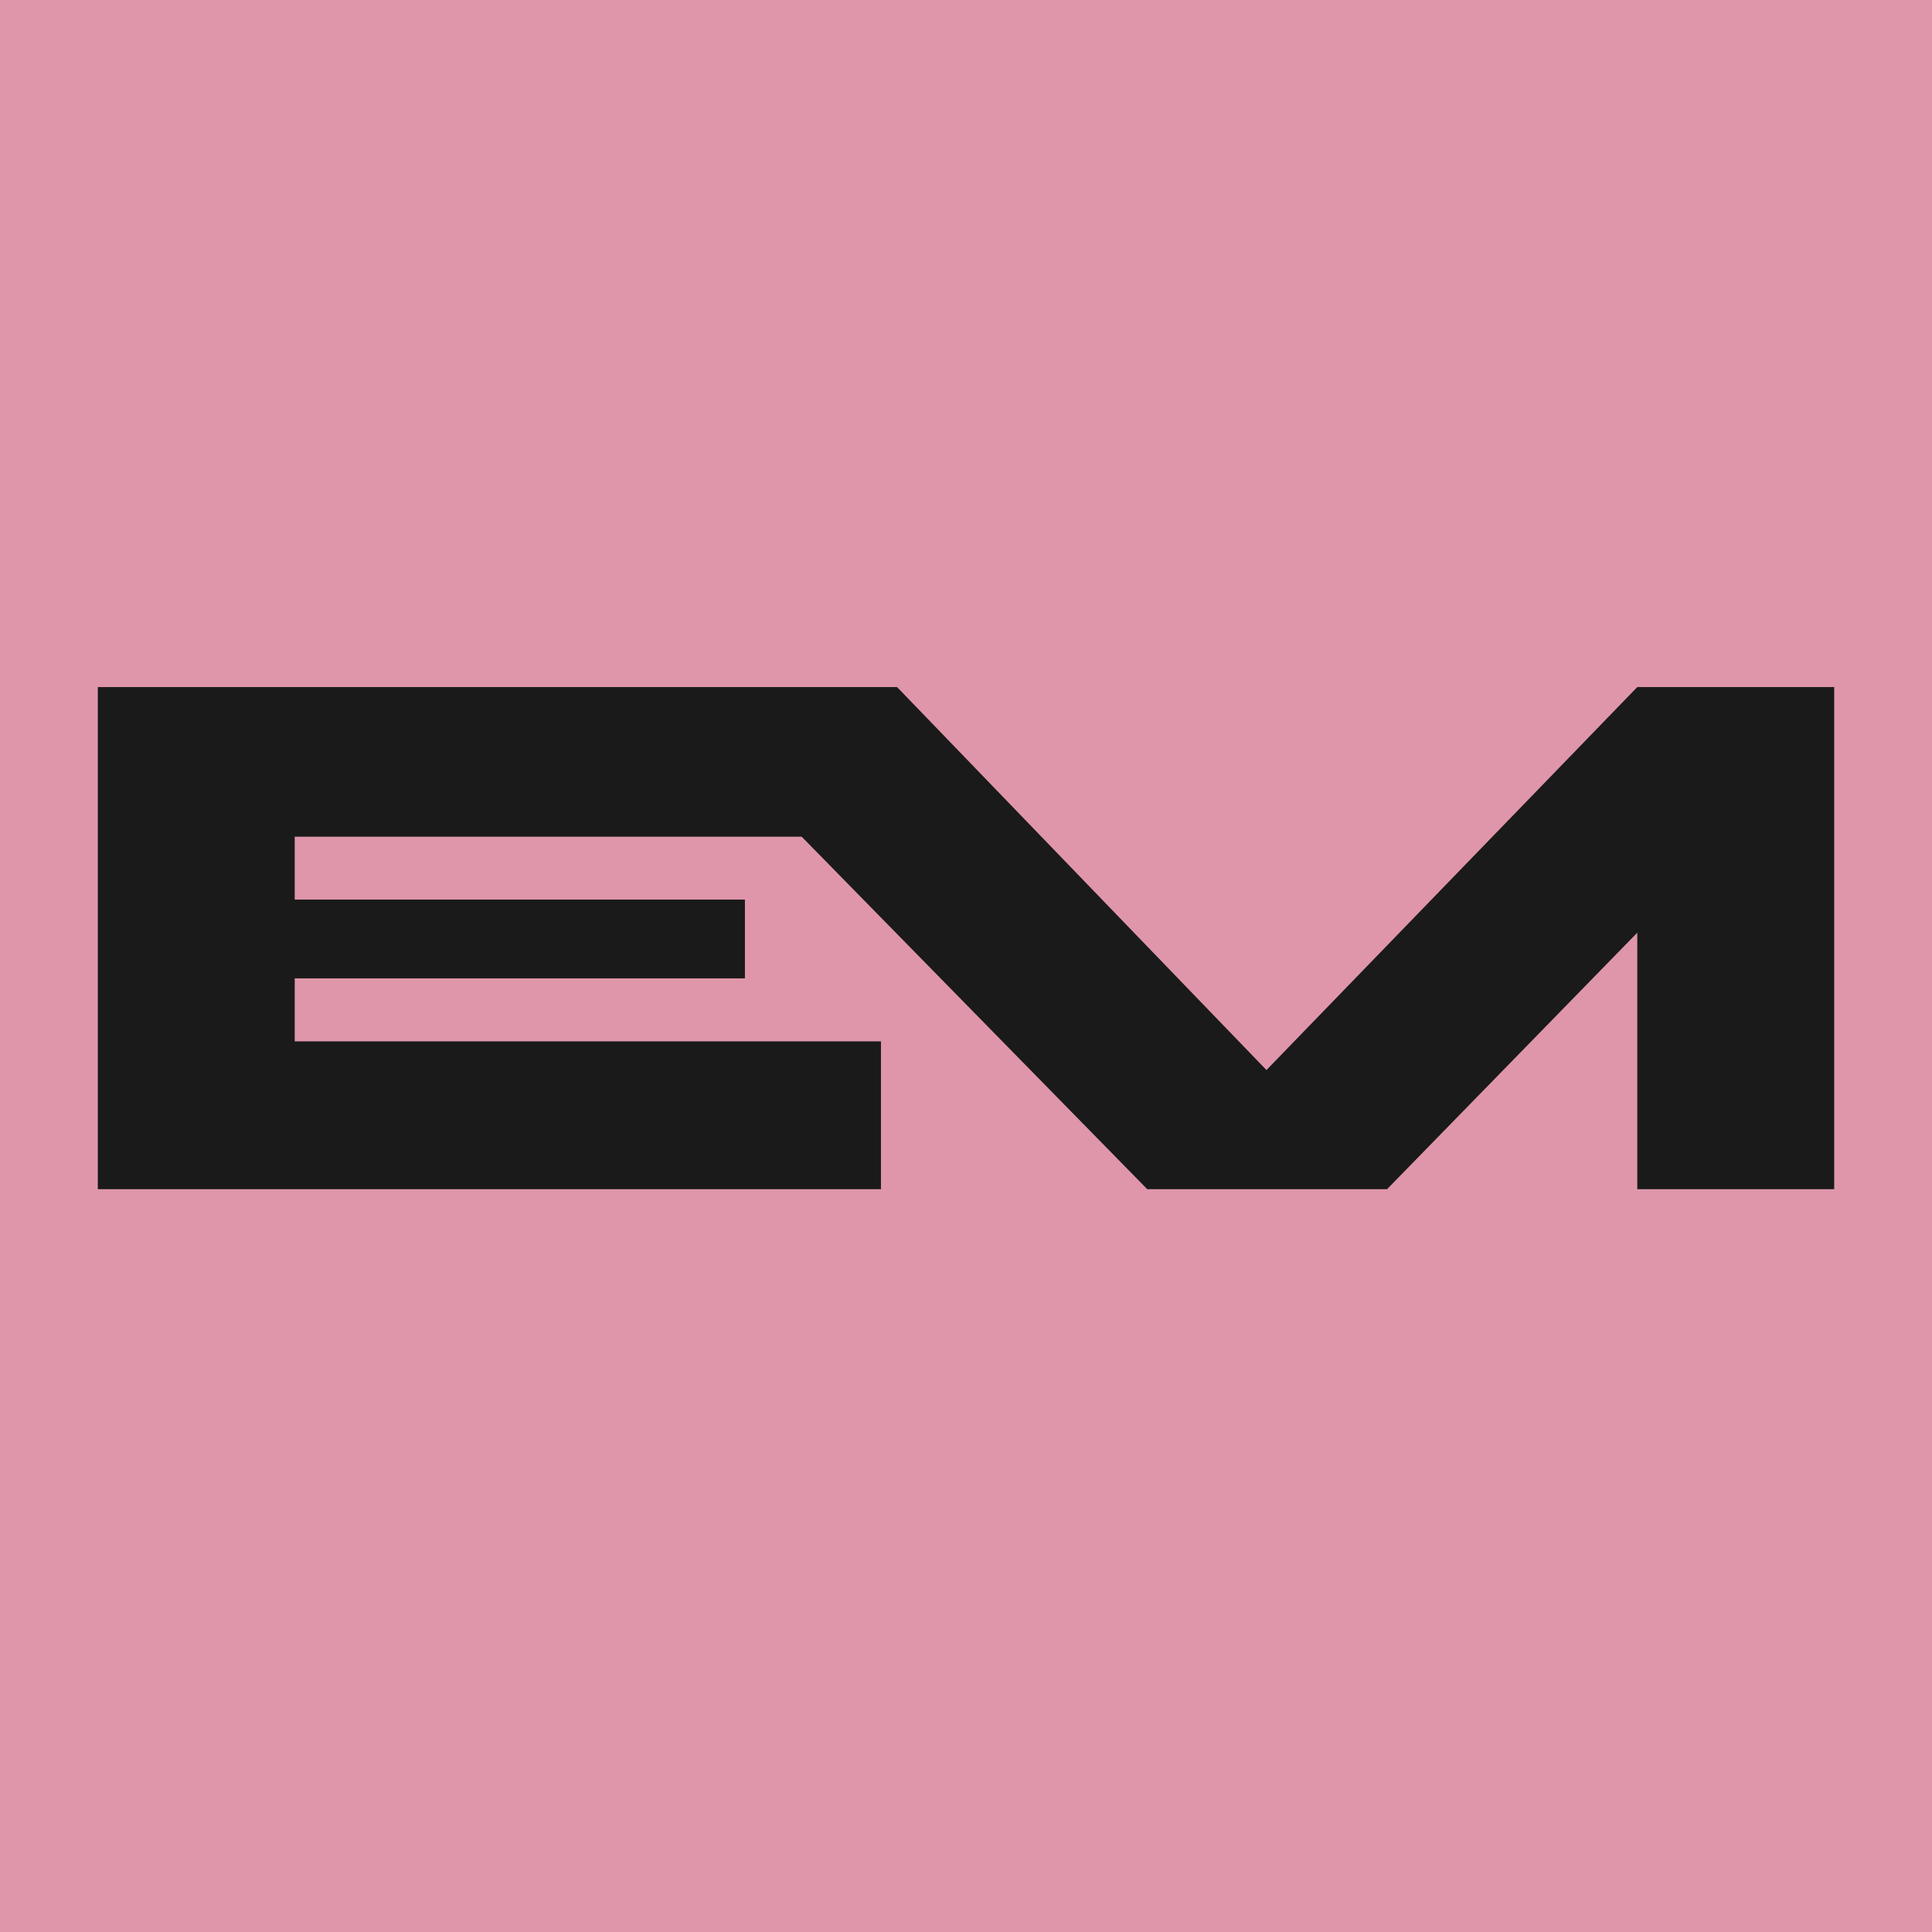 <svg xmlns="http://www.w3.org/2000/svg" xmlns:xlink="http://www.w3.org/1999/xlink" width="100" zoomAndPan="magnify" viewBox="0 0 75 75" height="100" preserveAspectRatio="xMidYMid meet" version="1.0"><defs><clipPath id="ebdfcf2822"><path d="M 3.797 26.672 L 71.293 26.672 L 71.293 46.406 L 3.797 46.406 Z M 3.797 26.672 " clip-rule="nonzero"/></clipPath><clipPath id="e524e8897c"><path d="M 3.797 26.672 L 3.797 46.234 L 34.199 46.234 L 34.199 40.426 L 11.441 40.426 L 11.441 37.98 L 28.918 37.98 L 28.918 34.922 L 11.441 34.922 L 11.441 32.48 L 31.121 32.48 L 44.605 46.234 L 53.777 46.234 L 63.559 36.207 L 63.559 46.234 L 71.203 46.234 L 71.203 26.672 L 63.559 26.672 L 49.164 41.539 L 34.824 26.672 Z M 3.797 26.672 " clip-rule="nonzero"/></clipPath></defs><rect x="-7.5" width="90" fill="#ffffff" y="-7.5" height="90" fill-opacity="1"/><rect x="-7.5" width="90" fill="#ffffff" y="-7.5" height="90" fill-opacity="1"/><rect x="-7.5" width="90" fill="#df96aa" y="-7.5" height="90" fill-opacity="1"/><g clip-path="url(#ebdfcf2822)"><g clip-path="url(#e524e8897c)"><path fill="#1a1a1a" d="M 3.797 26.672 L 71.293 26.672 L 71.293 46.164 L 3.797 46.164 Z M 3.797 26.672 " fill-opacity="1" fill-rule="nonzero"/></g></g></svg>